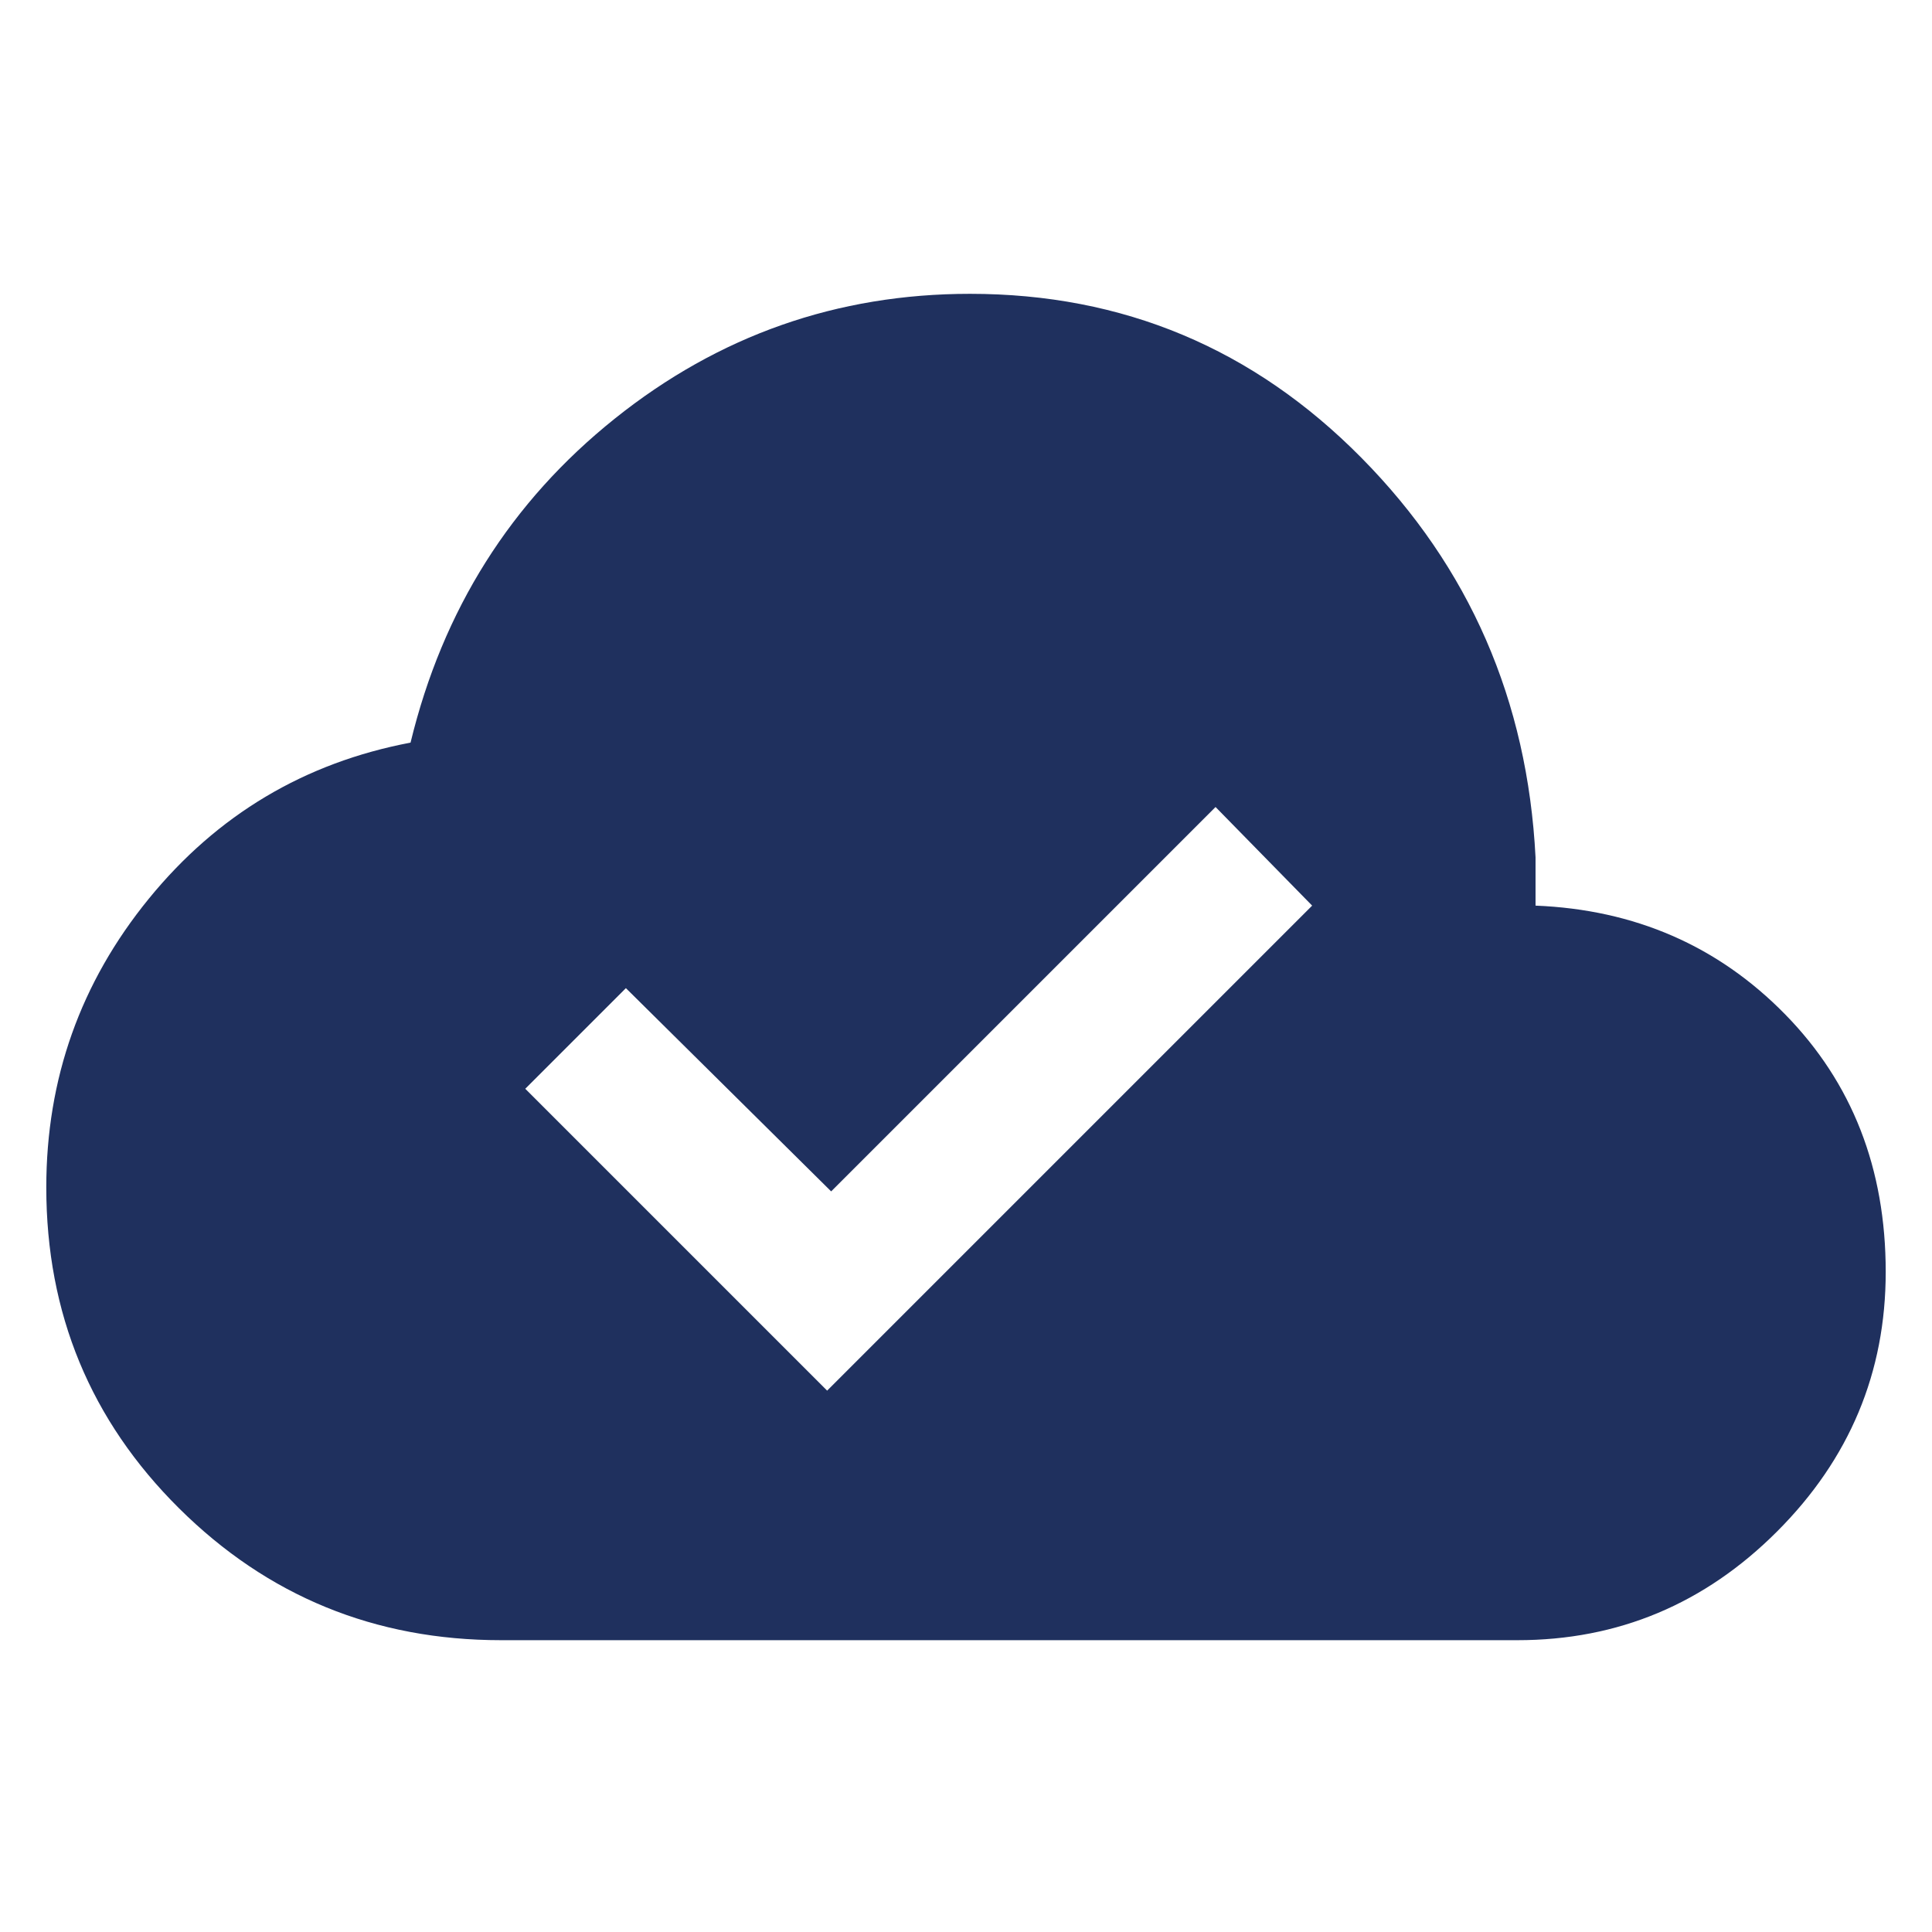 <svg xmlns="http://www.w3.org/2000/svg" height="24px" viewBox="0 -960 960 960" width="24px" fill="#5f6368"><path fill="#1F305E" d="m411-269 241-241-48-49-191 191-102-101-50 50 150 150ZM249-145q-94 0-160-65.5T23-370q0-81 51-143.5T204-591q24-99 101.5-161T482-814q114 0 194.5 81.5T763-534v24q74 3 124 54t50 128q0 75-54 129t-129 54H249Z"/></svg>